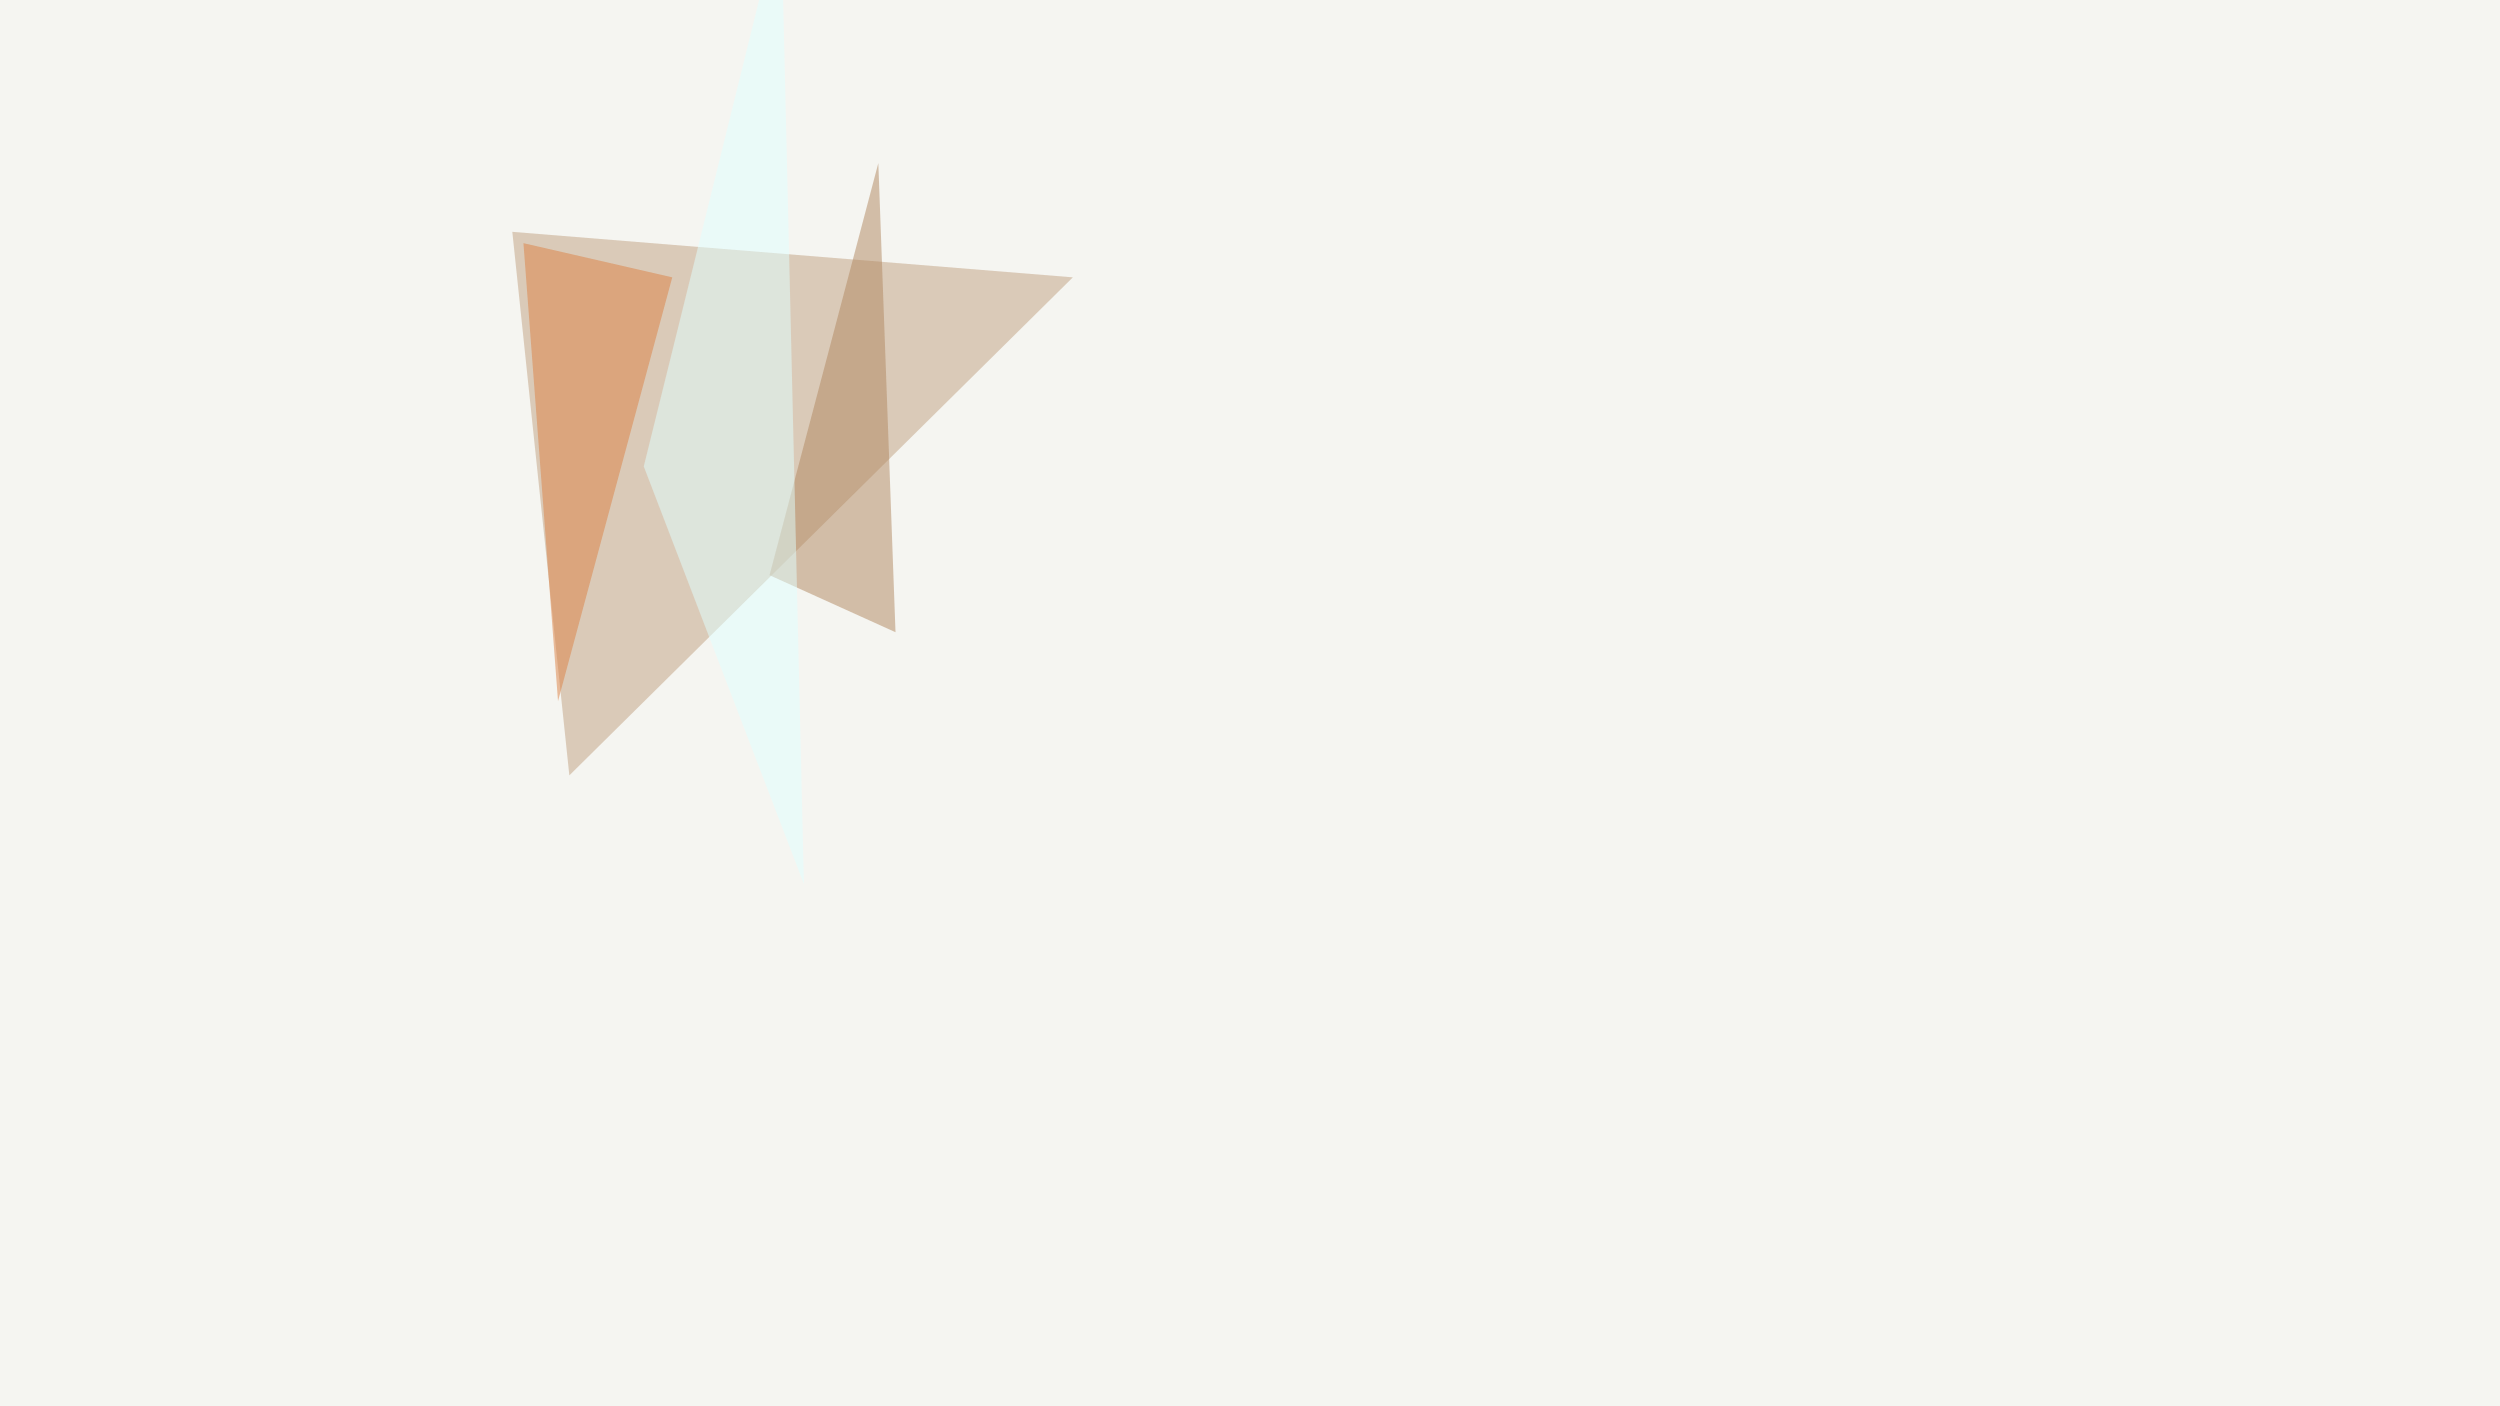<svg xmlns="http://www.w3.org/2000/svg" width="1280" height="720" ><filter id="a"><feGaussianBlur stdDeviation="55"/></filter><rect width="100%" height="100%" fill="#f5f5f1"/><g filter="url(#a)"><g fill-opacity=".5"><path fill="#c1a180" d="M291.5 397l257.8-255-287-23.3z"/><path fill="#b0875f" d="M458.5 323.7l-8.8-240.2-55.7 211z"/><path fill="#dd8143" d="M268 124.5L285.7 359l58.5-217z"/><path fill="#e0ffff" d="M411.6 452.6l-82-213.8 70.3-284.2z"/></g></g></svg>